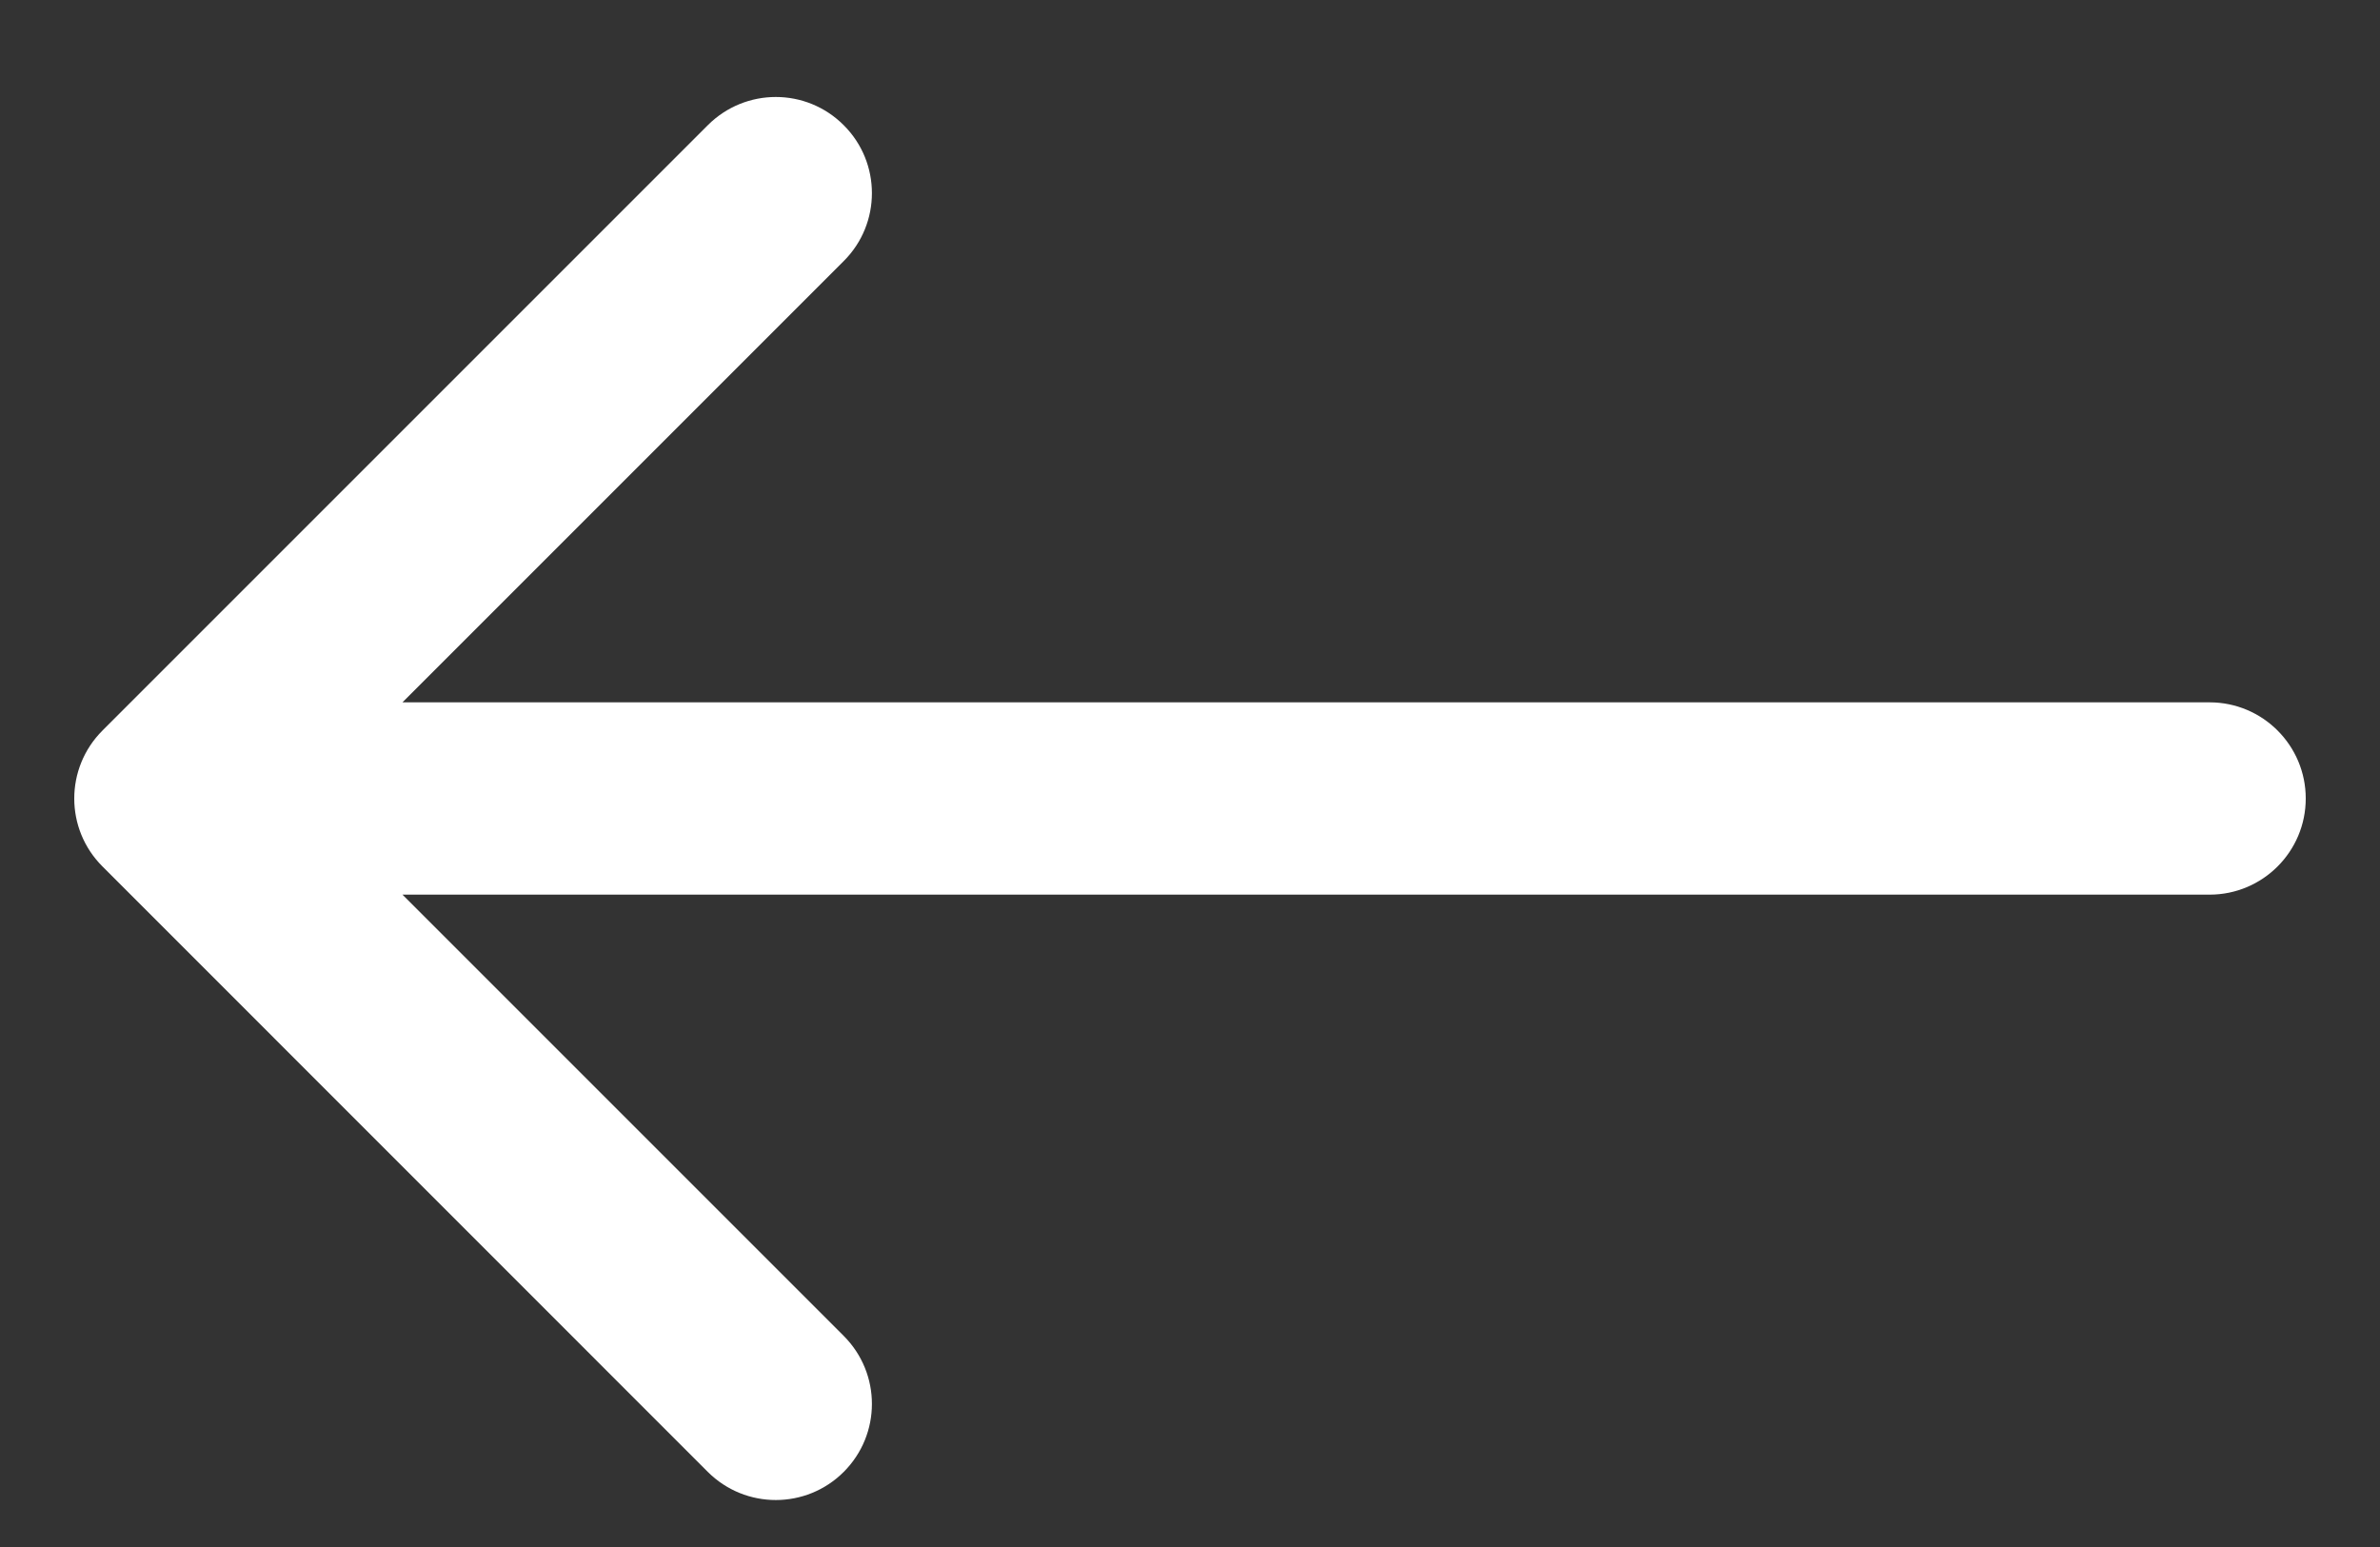 <svg width="20" height="13" viewBox="0 0 20 13" fill="none" xmlns="http://www.w3.org/2000/svg">
<rect x="0" y="0" width="20" height="13" fill="#333333" stroke="none"/>
<path fill-rule="evenodd" clip-rule="evenodd" d="M19.376 6.71C19.376 6.264 19.014 5.902 18.568 5.902H3.382L7.09 2.194C7.406 1.879 7.406 1.367 7.09 1.052C6.775 0.736 6.264 0.736 5.948 1.052L0.861 6.139C0.545 6.455 0.545 6.966 0.861 7.281L5.948 12.369C6.264 12.684 6.775 12.684 7.09 12.369C7.406 12.053 7.406 11.542 7.09 11.226L3.382 7.518L18.568 7.518C19.014 7.518 19.376 7.156 19.376 6.71Z" fill="white"/>
</svg>

